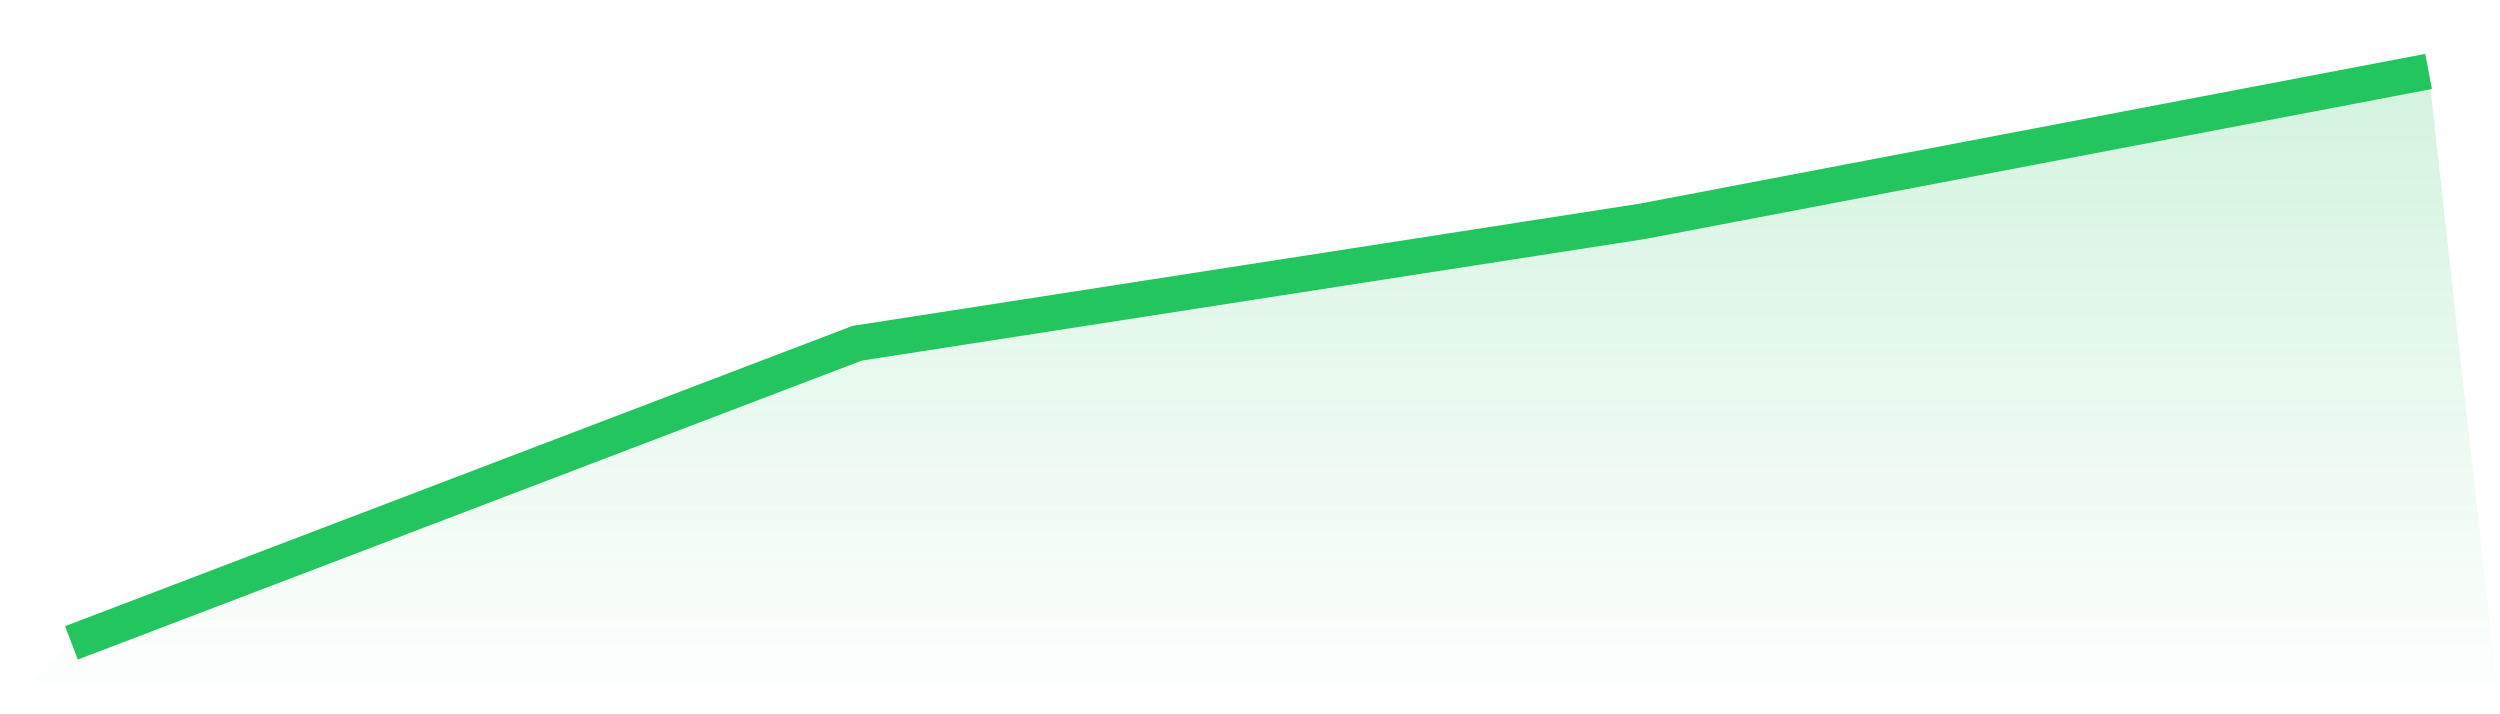 <svg viewBox="0 0 140 40" xmlns="http://www.w3.org/2000/svg">
<defs>
<linearGradient id="gradient" x1="0" x2="0" y1="0" y2="1">
<stop offset="0%" stop-color="#22c55e" stop-opacity="0.2"/>
<stop offset="100%" stop-color="#22c55e" stop-opacity="0"/>
</linearGradient>
</defs>
<path d="M4,36 L4,36 L48,19.221 L92,12.389 L136,4 L140,40 L0,40 z" fill="url(#gradient)"/>
<path d="M4,36 L4,36 L48,19.221 L92,12.389 L136,4" fill="none" stroke="#22c55e" stroke-width="2"/>
</svg>
